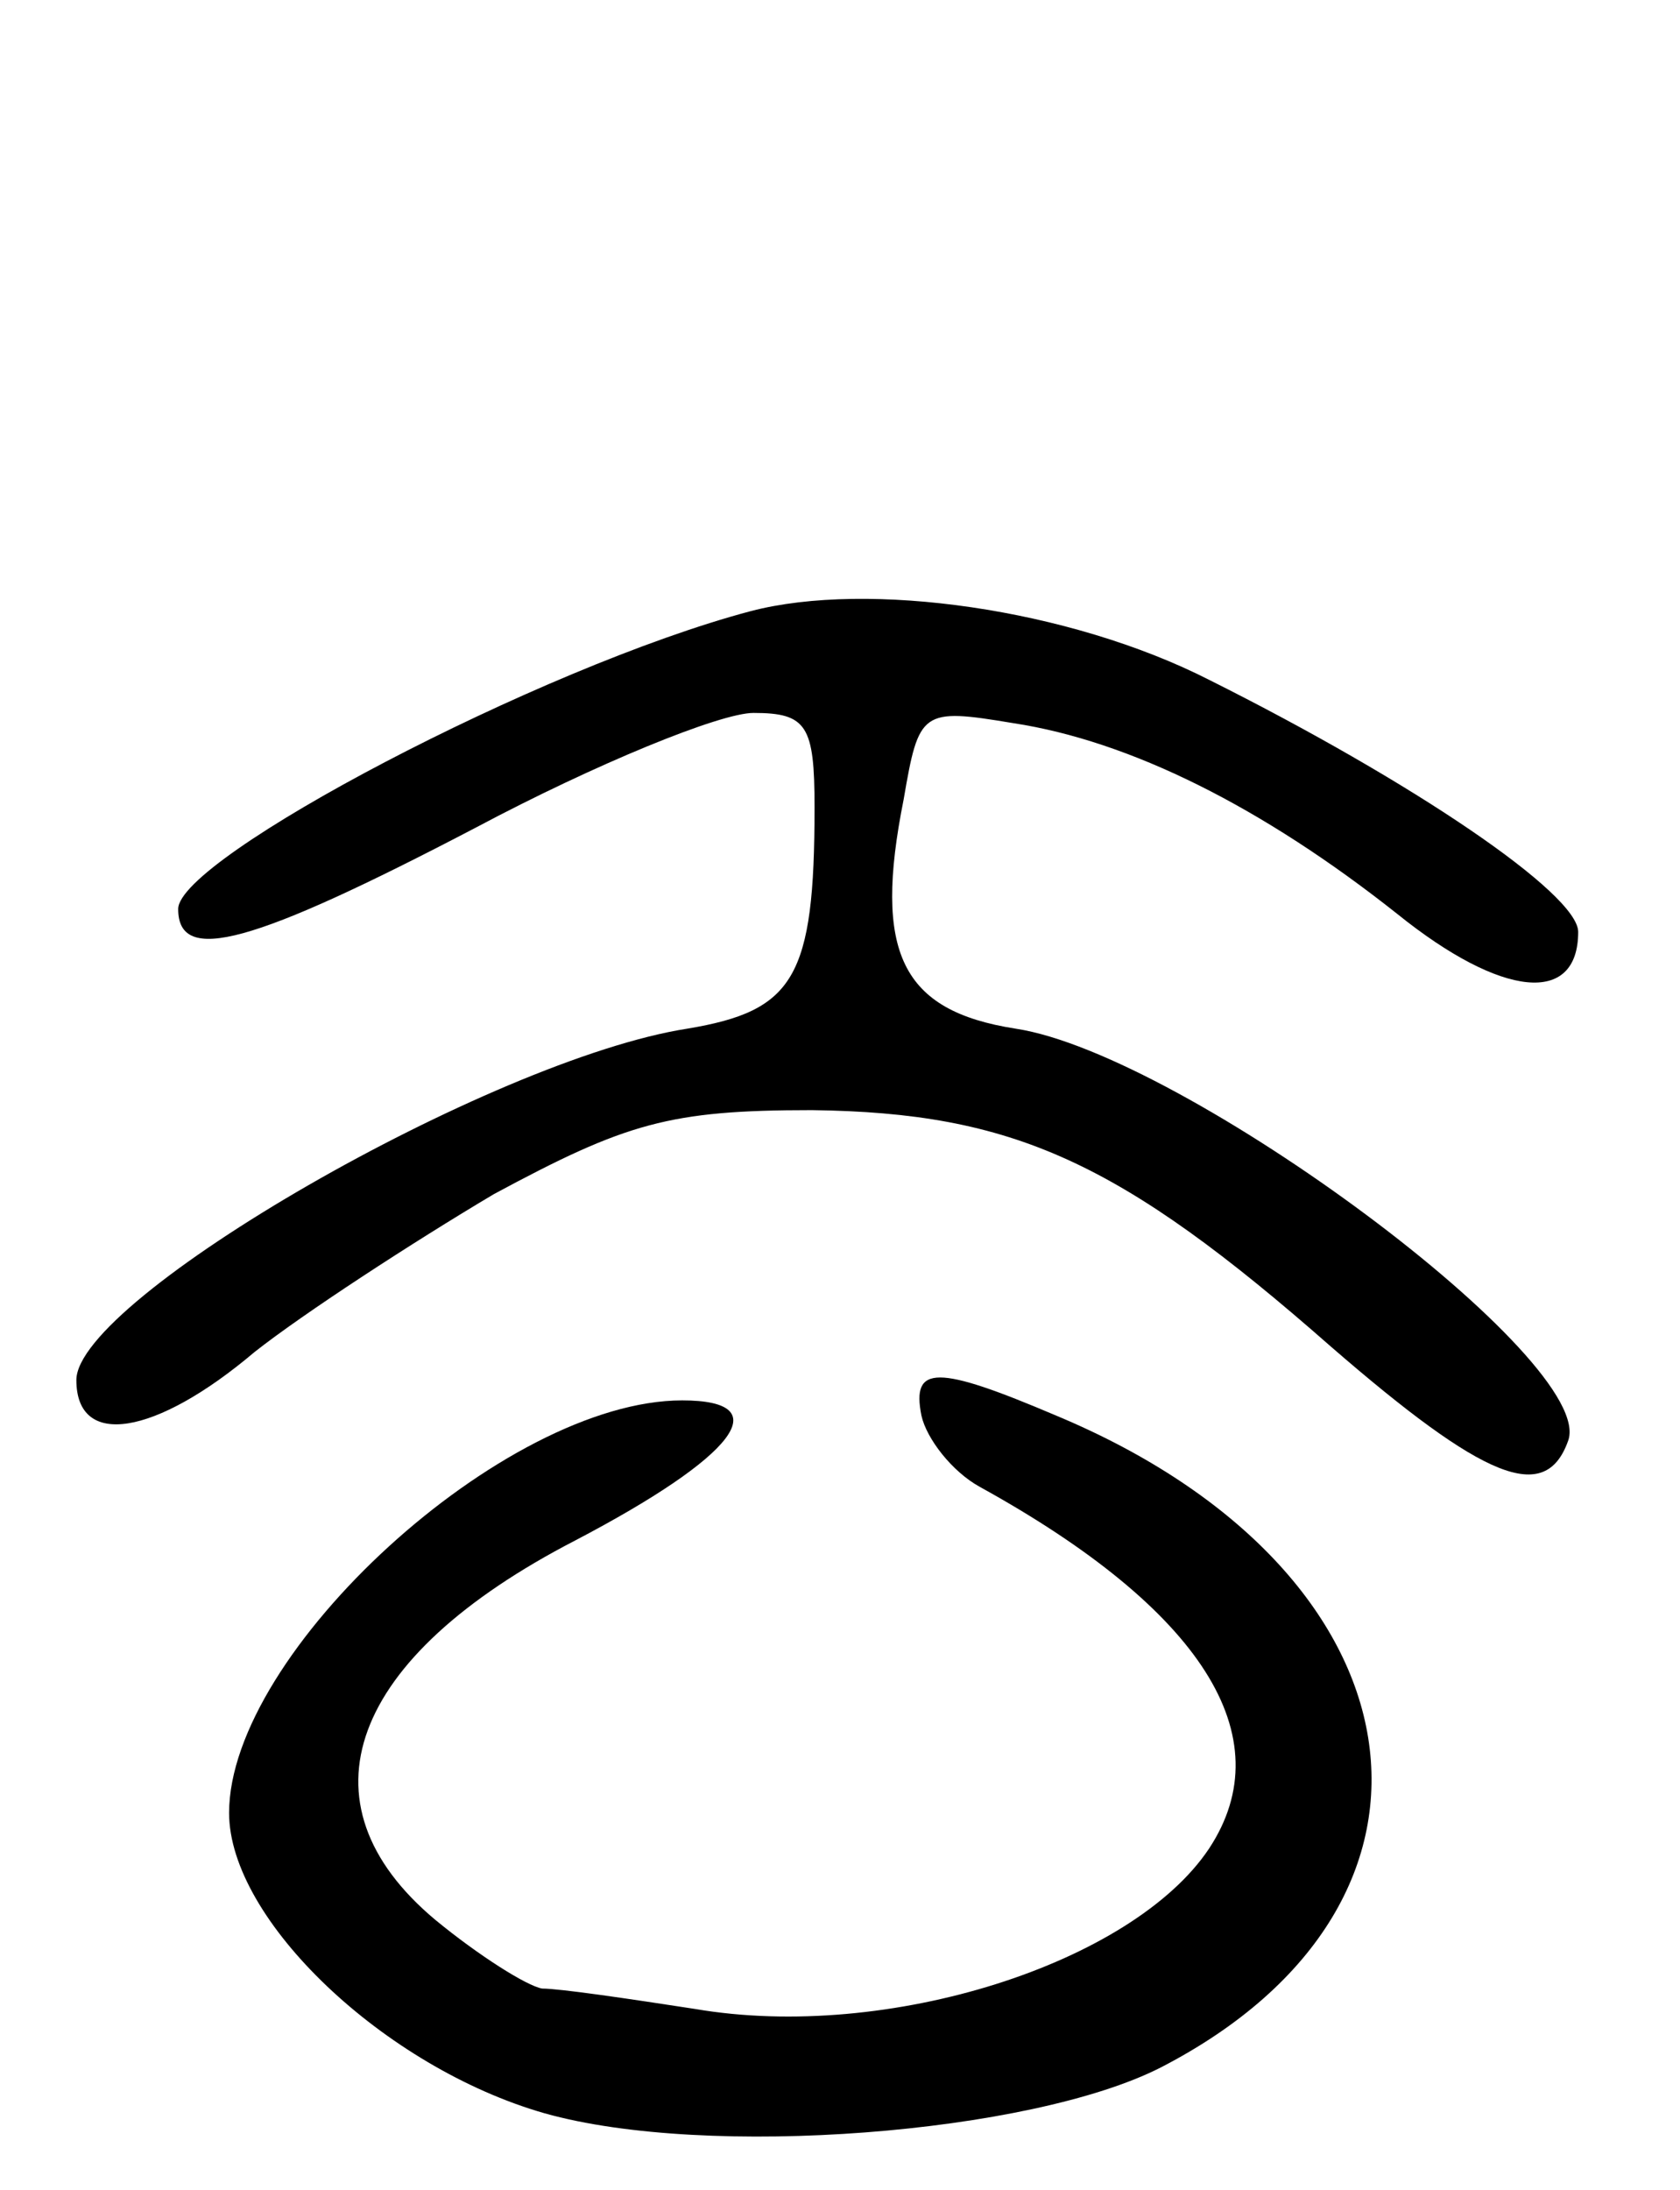 <svg version="1.0" xmlns="http://www.w3.org/2000/svg" width="66" height="86" viewBox="0 0 66 86" ><g transform="translate(0,86) scale(0.1,-0.1)" ><path d="M295 620 c-83 -22 -225 -97 -225 -117 0 -22 29 -14 117 32 47 25 96 45 109 45 21 0 24 -5 24 -37 0 -67 -8 -80 -50 -87 -77 -12 -240 -106 -240 -138 0 -27 31 -22 70 11 19 15 62 43 94 62 52 28 69 33 125 33 79 -1 121 -20 204 -93 60 -52 84 -62 93 -37 12 31 -151 152 -217 162 -45 7 -56 30 -44 90 6 35 7 36 43 30 46 -7 98 -33 151 -75 41 -33 71 -36 71 -7 0 15 -65 59 -145 99 -55 28 -134 39 -180 27z"/><path d="M362 304 c2 -9 12 -22 23 -28 87 -48 119 -98 90 -142 -30 -45 -126 -76 -202 -63 -26 4 -53 8 -60 8 -6 1 -25 13 -42 27 -55 46 -34 103 55 149 63 33 80 55 42 55 -70 0 -178 -99 -178 -162 0 -42 61 -100 124 -118 64 -18 191 -8 242 18 126 65 105 195 -41 256 -47 20 -57 20 -53 0z"/></g></svg> 
